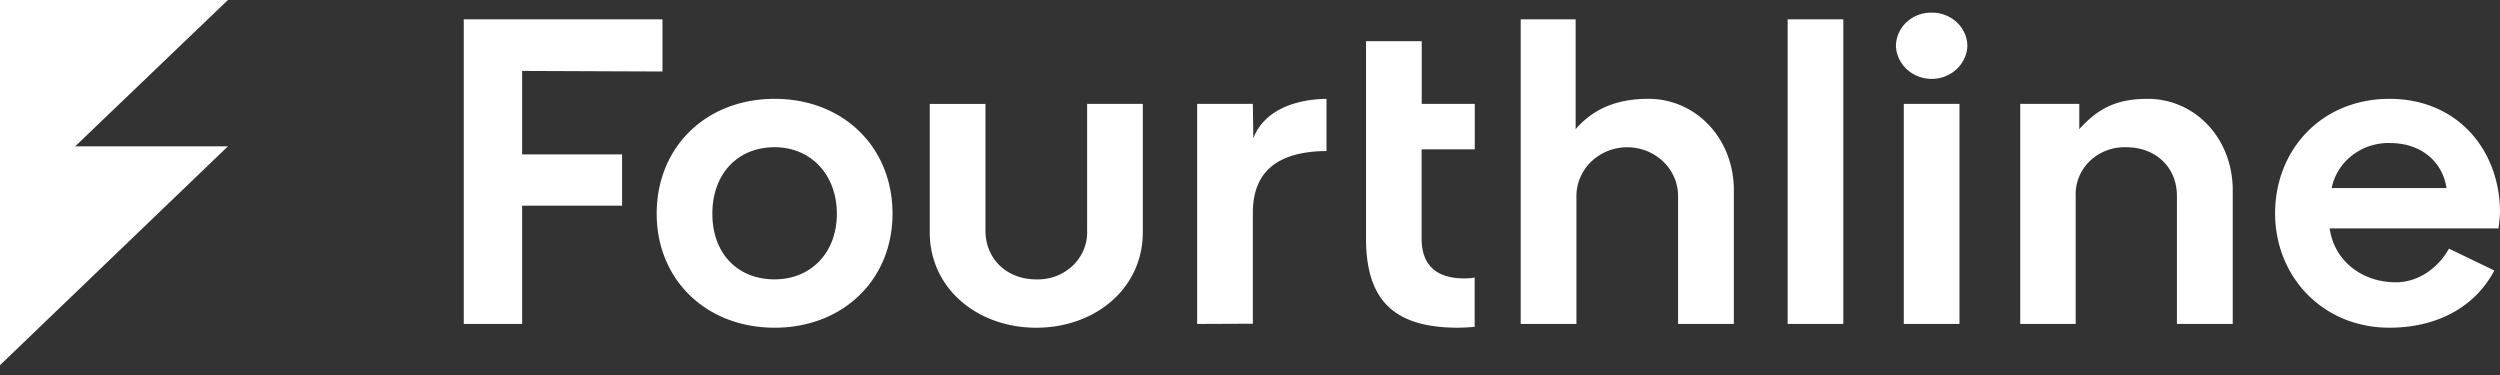 <svg xmlns="http://www.w3.org/2000/svg" fill="none" viewBox="0 0 160 24"><rect x="0" y="0" width="160" height="24" fill="#333333" stroke="none"/><g clip-path="url(#a)"><path fill="#fff" d="M160 13.597c0-3.96-2.694-7.271-7.071-7.271s-7.322 3.286-7.322 7.325 3.031 7.322 7.322 7.322c2.889 0 5.415-1.21 6.707-3.661l-2.903-1.4c-.672 1.212-1.935 2.155-3.395 2.155-2.272 0-3.984-1.482-4.235-3.449h10.799q.078-.508.098-1.021m-7.041-4.442c1.99 0 3.365 1.184 3.616 2.88h-7.348a3.53 3.53 0 0 1 1.316-2.096 3.8 3.8 0 0 1 2.416-.784M123.641.81a2.3 2.3 0 0 0-.876.148 2.3 2.3 0 0 0-.748.463c-.214.201-.385.441-.501.706s-.176.55-.176.837c.03.562.284 1.092.709 1.48.426.388.99.605 1.577.605a2.34 2.34 0 0 0 1.577-.605c.426-.388.679-.918.709-1.48a2.1 2.1 0 0 0-.175-.83 2.2 2.2 0 0 0-.494-.7 2.3 2.3 0 0 0-.736-.465 2.3 2.3 0 0 0-.866-.16m-93.96 19.923V1.236h12.717v3.34l-8.982-.036v5.34h6.397v3.284h-6.397v7.567zm46.937 0V6.649h3.564l.03 2.208c.67-1.776 2.634-2.503 4.684-2.531v3.34c-3.144.026-4.714 1.32-4.714 3.956v7.095zm30.779 0v-8.185c0-.41-.084-.816-.247-1.195a3.1 3.1 0 0 0-.706-1.013 3.3 3.3 0 0 0-1.055-.676 3.37 3.37 0 0 0-2.49 0 3.3 3.3 0 0 0-1.055.676 3.1 3.1 0 0 0-.705 1.013 3 3 0 0 0-.248 1.195v8.185h-3.566V1.236h3.516v7.03c1.183-1.374 2.747-1.941 4.655-1.941 3.06 0 5.47 2.554 5.47 5.843v8.563zm7.012 0V1.236h3.563v19.495zm7.434 0V6.649h3.564v14.083zm17.48 0v-8.185c0-1.86-1.375-3.122-3.226-3.122a3.2 3.2 0 0 0-1.266.202c-.403.15-.77.38-1.075.673a3 3 0 0 0-.702 1.031 2.9 2.9 0 0 0-.21 1.216v8.185h-3.549V6.649h3.779v1.618c1.207-1.348 2.414-1.941 4.378-1.941 3.057 0 5.443 2.554 5.443 5.843v8.563zM49.575 9.422c-2.387 0-3.984 1.726-3.984 4.257s1.597 4.2 3.984 4.2c2.327 0 3.983-1.703 3.983-4.2s-1.656-4.257-3.983-4.257m0 11.55c-4.377 0-7.547-3.067-7.547-7.296 0-4.28 3.17-7.35 7.547-7.35s7.546 3.07 7.546 7.35c0 4.229-3.17 7.297-7.546 7.297M66.32 17.88c-1.85 0-3.252-1.263-3.252-3.15V6.65h-3.564v8.214c0 3.607 3.058 6.11 6.816 6.11s6.82-2.503 6.82-6.11V6.649h-3.564v8.077c.02.417-.05.833-.206 1.222-.156.39-.395.744-.701 1.04a3.2 3.2 0 0 1-1.077.682 3.3 3.3 0 0 1-1.272.21m27.02 3.094c-4.012 0-5.914-1.64-5.914-5.707V2.638h3.564v4.01h3.395v2.91h-3.402v5.707c0 1.722.953 2.554 2.748 2.554q.326-.003.647-.054v3.15c-.31.031-.704.057-1.038.057M0 9.365v14.006L14.588 9.365zM0 0v13.974L14.588 0z"/></g><defs><clipPath id="a"><path fill="#fff" d="M0 0h160v23.371H0z"/></clipPath></defs></svg>